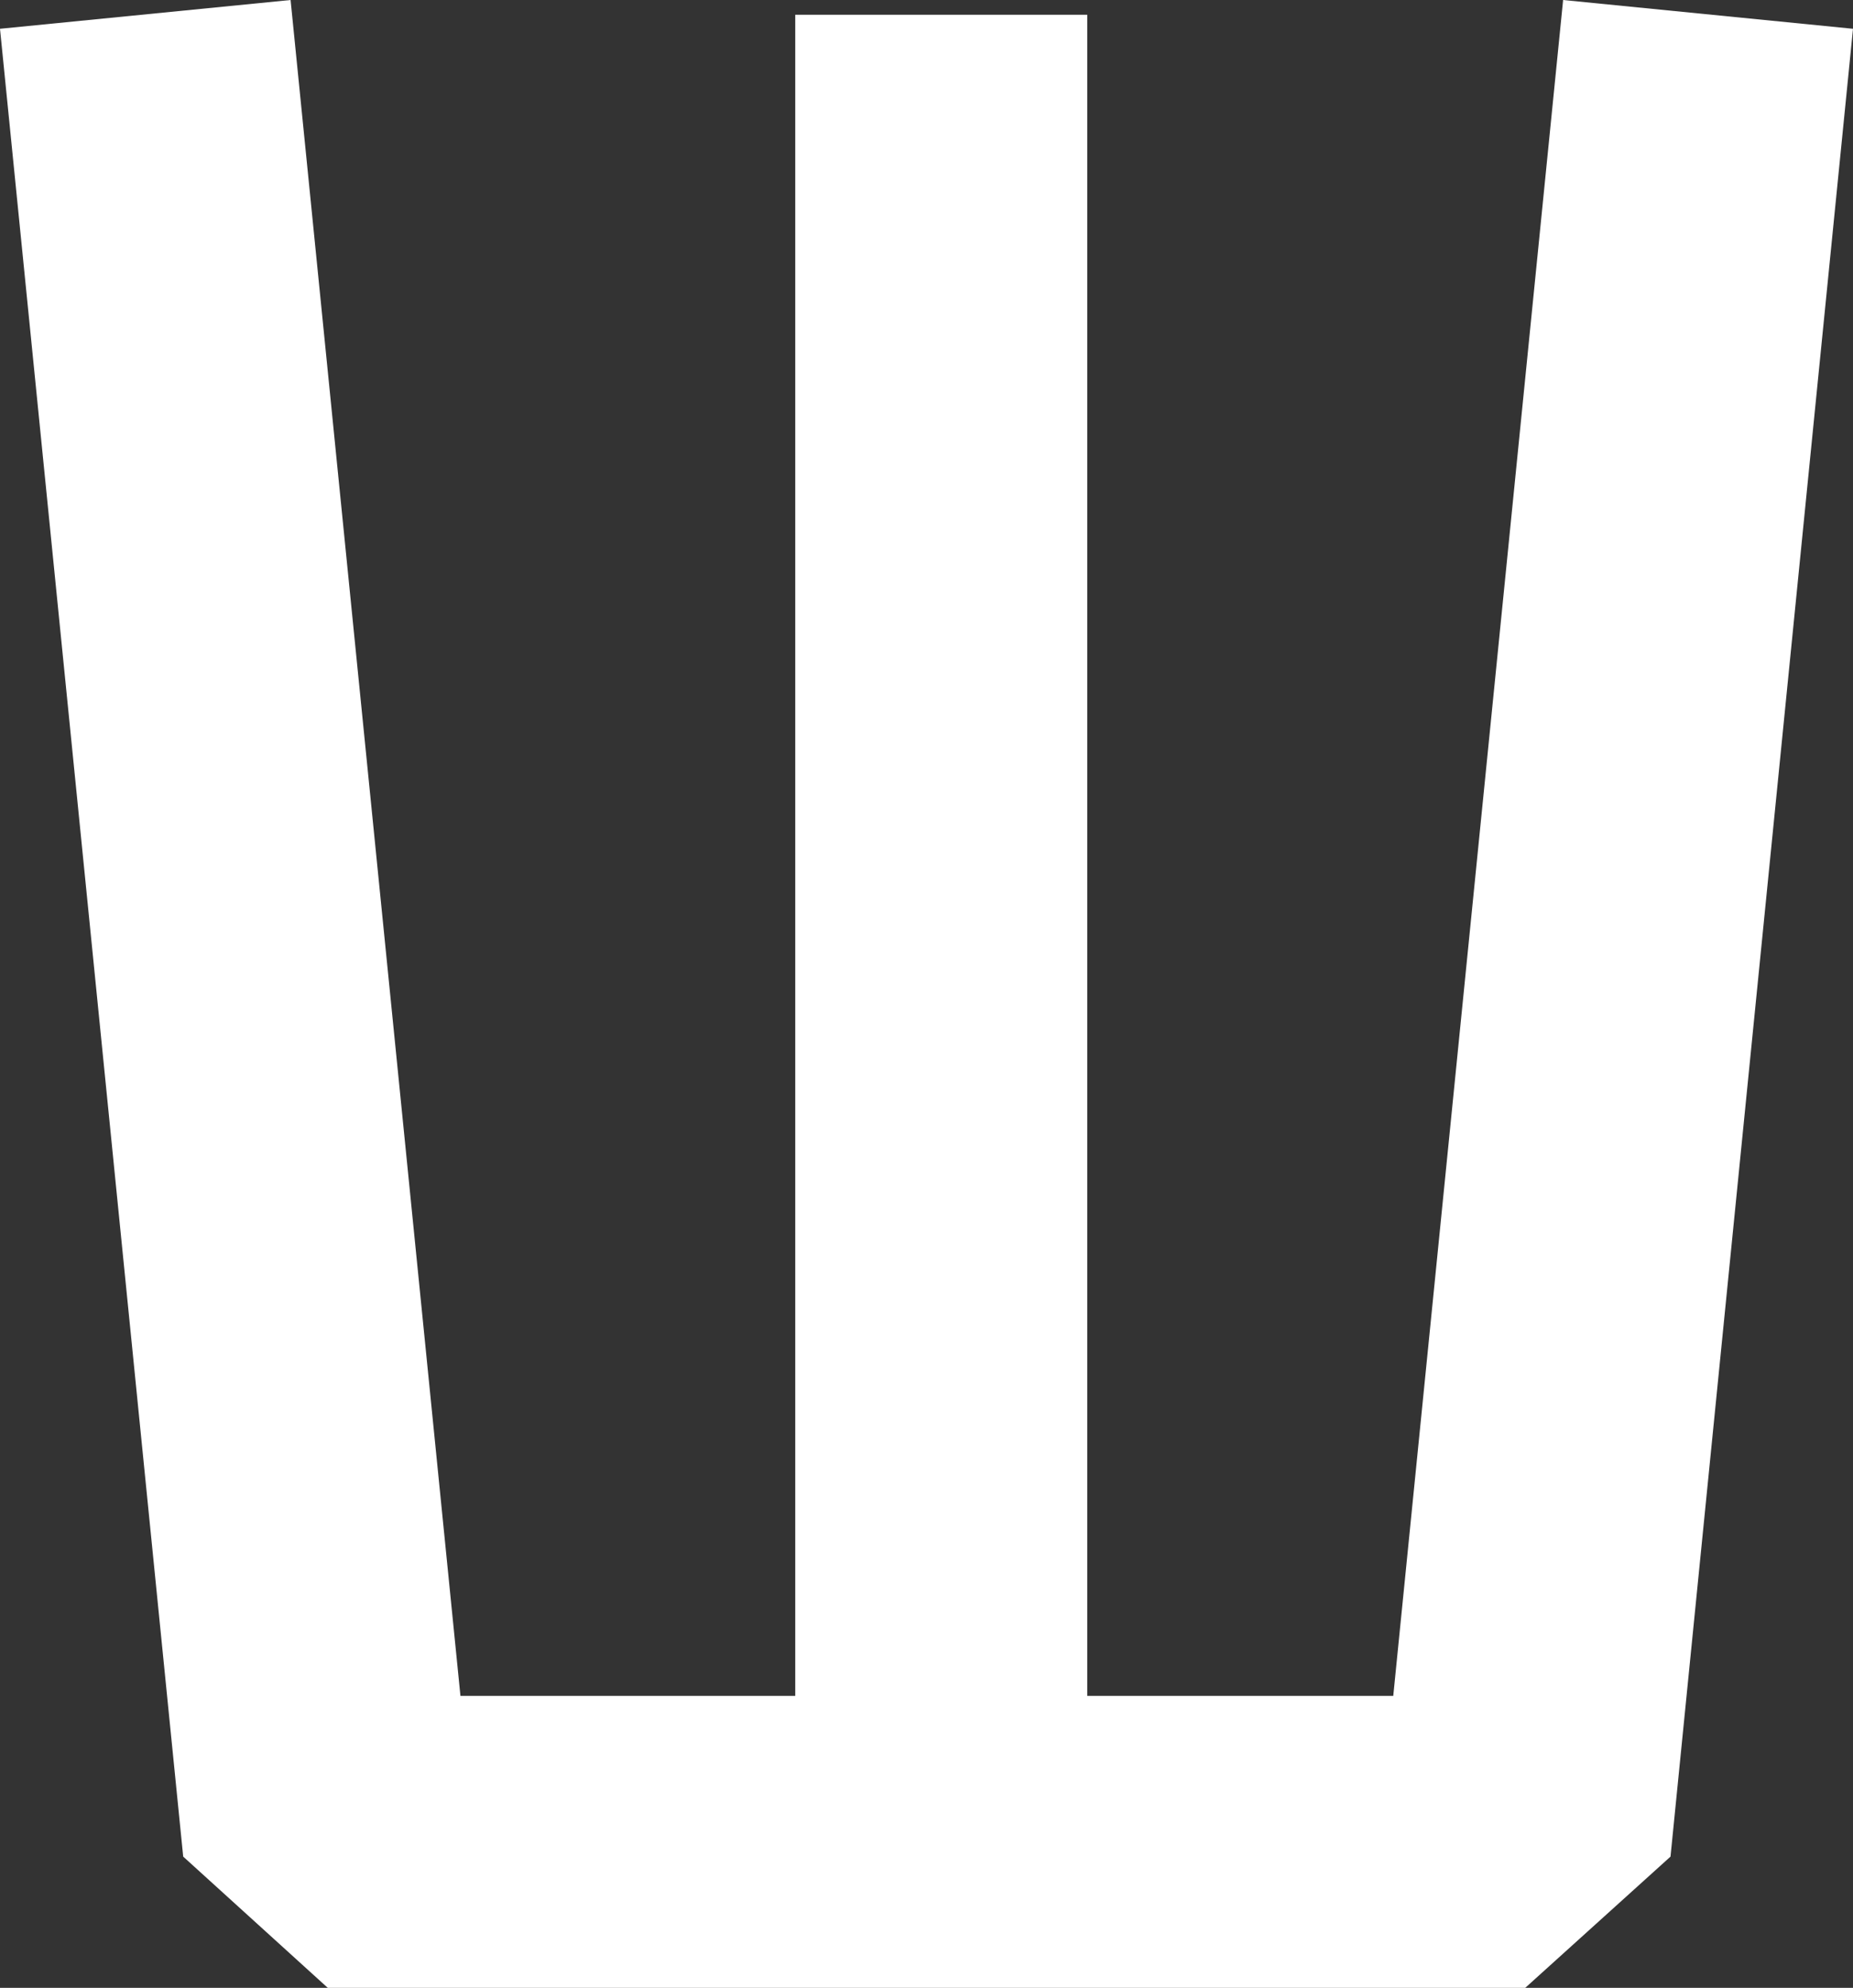 <?xml version="1.0" encoding="UTF-8"?>
<svg id="Calque_2" data-name="Calque 2" xmlns="http://www.w3.org/2000/svg" viewBox="0 0 26.4 28.32">
  <rect x="0" y="0" width="26.4" height="28.32" fill="#333333" stroke="none"/>
  <defs>
    <style>
      .cls-1 {
        fill: #fff;
        stroke-width: 0px;
      }
    </style>
  </defs>
  <g id="Calque_1-2" data-name="Calque 1">
    <g>
      <rect class="cls-1" x="11.33" y=".21" width="4.16" height="26.04"/>
      <polygon class="cls-1" points="21.73 28.32 4.67 28.32 2.61 26.45 0 .41 4.14 0 6.56 24.16 19.85 24.16 22.27 0 26.4 .41 23.8 26.45 21.73 28.32"/>
    </g>
  </g>
</svg>
